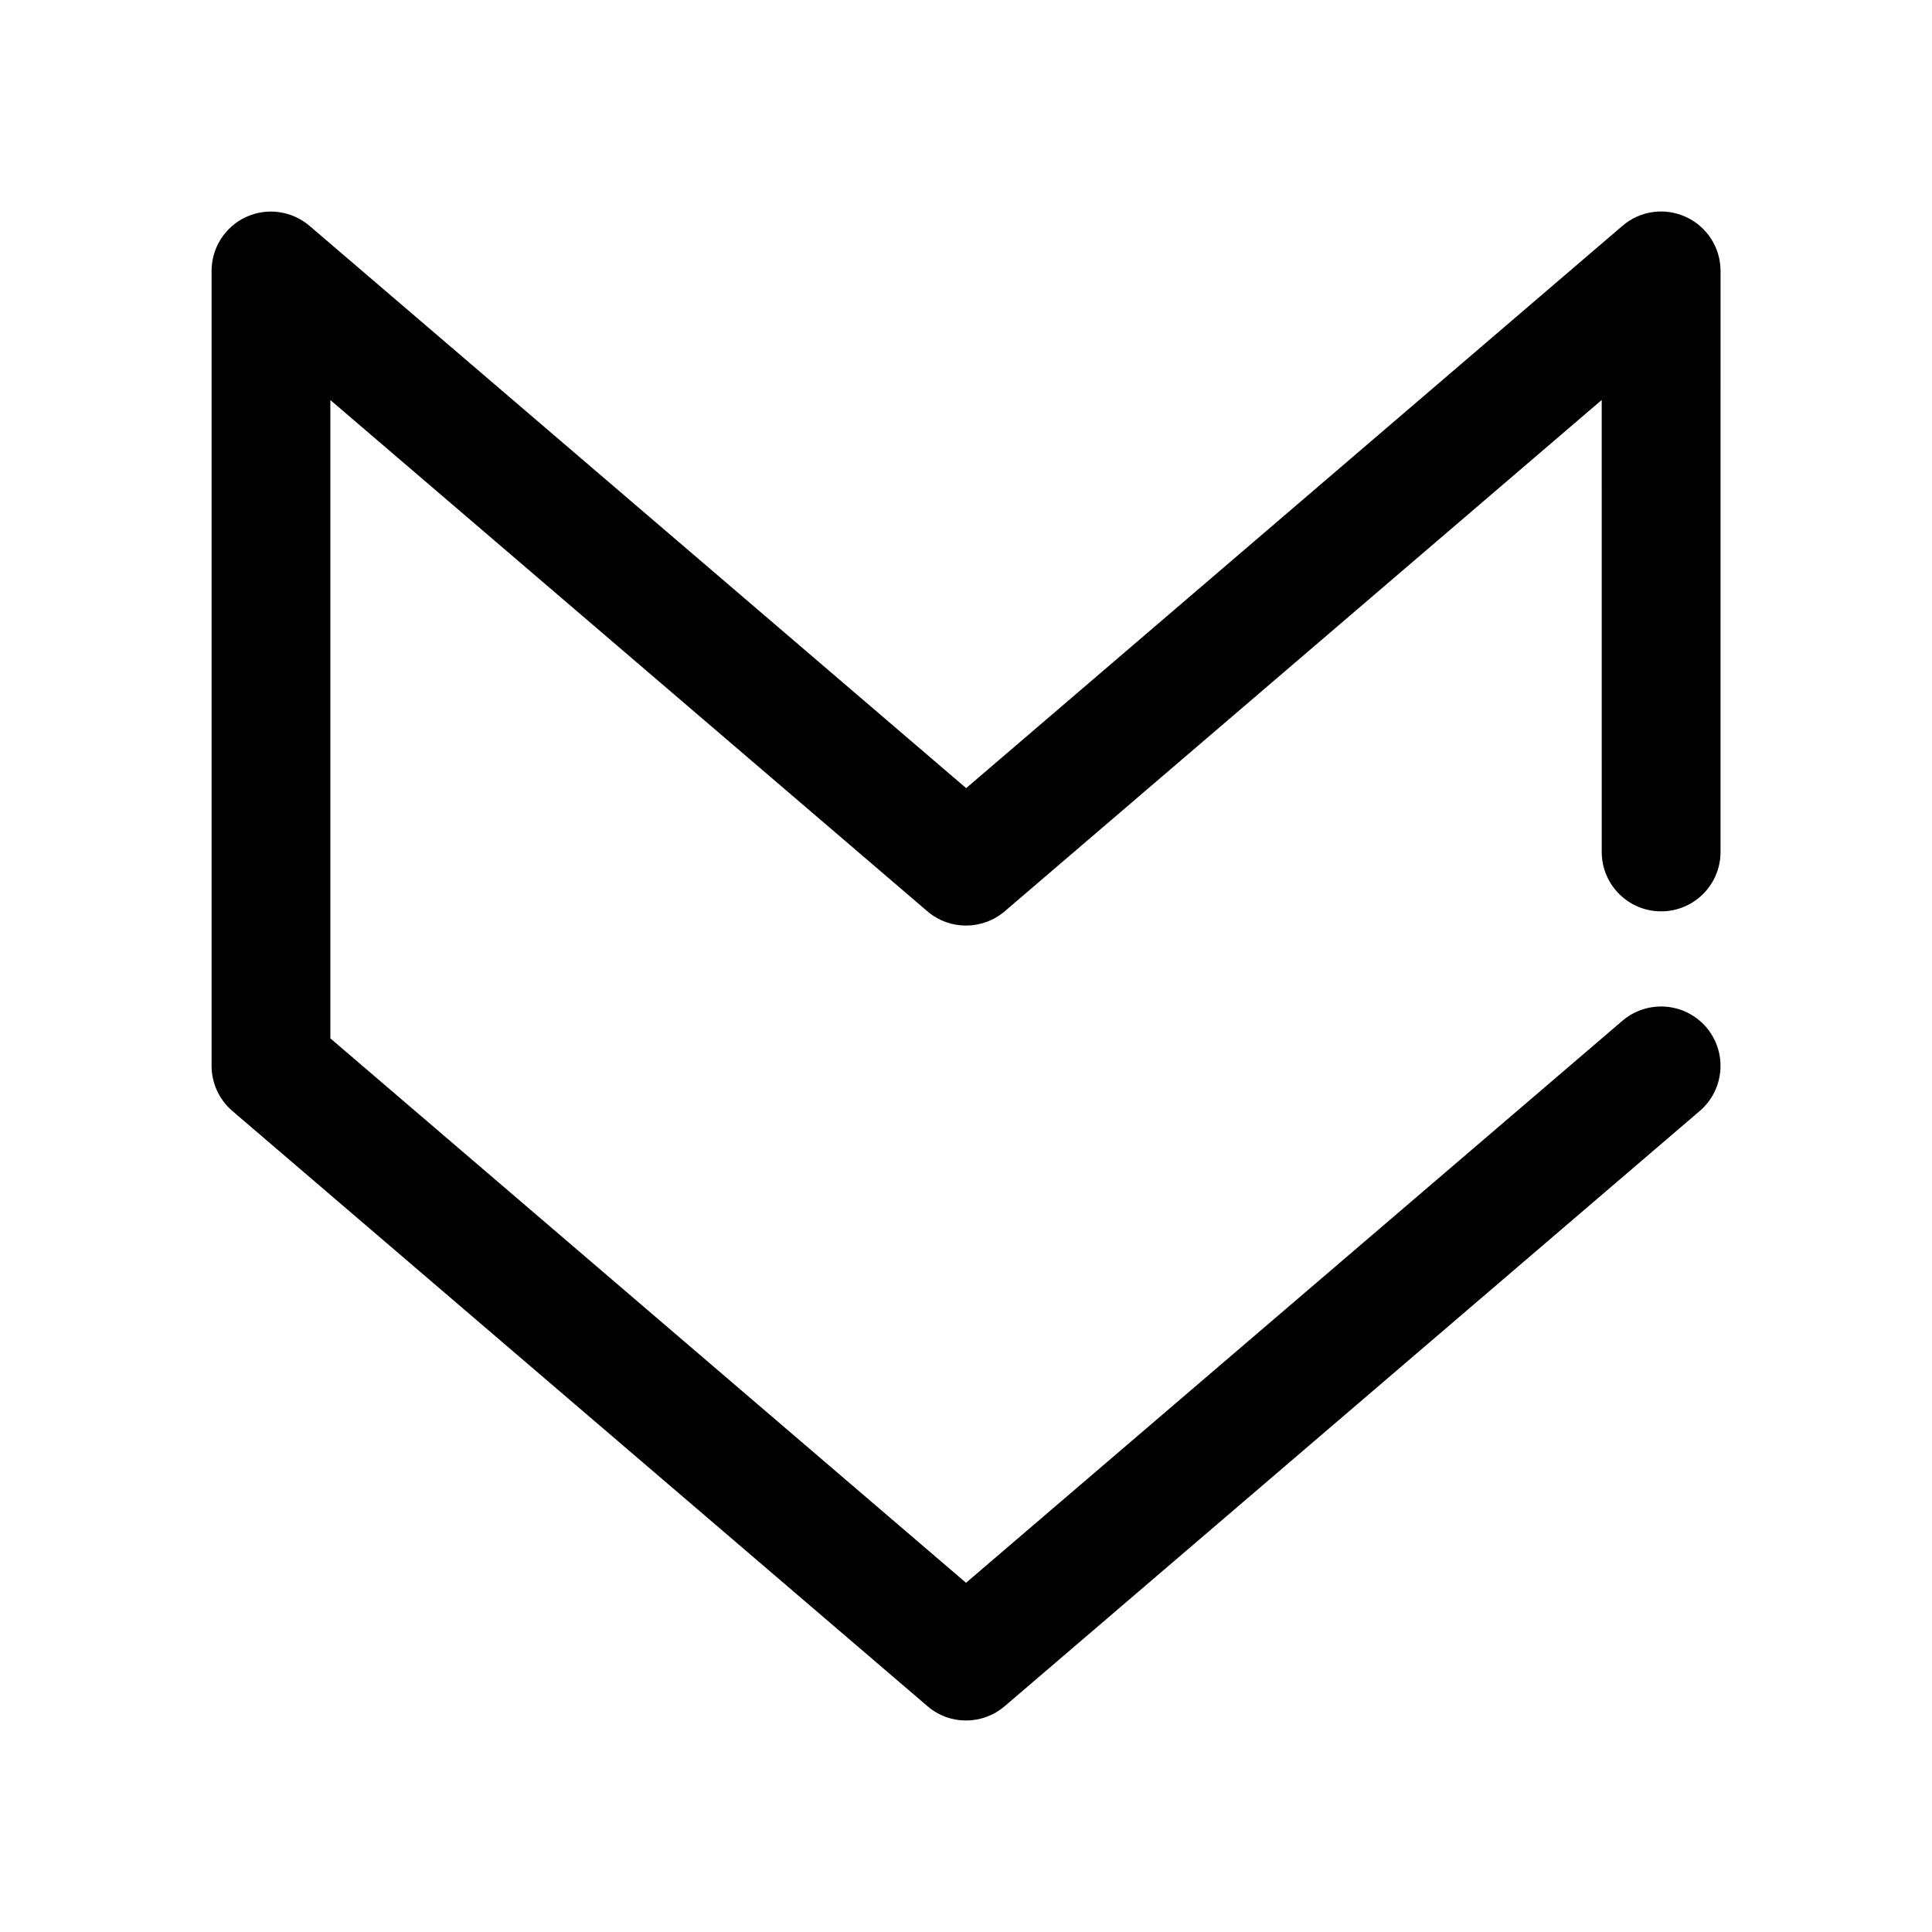 <?xml version="1.0" encoding="UTF-8"?>
<!-- Uploaded to: SVG Repo, www.svgrepo.com, Generator: SVG Repo Mixer Tools -->
<svg fill="#000000" width="800px" height="800px" version="1.1" viewBox="144 144 512 512" xmlns="http://www.w3.org/2000/svg">
 <path d="m389.77 596.14c2.961 2.551 6.582 3.812 10.234 3.812s7.273-1.258 10.234-3.777l184.21-157.75c6.613-5.668 7.367-15.586 1.73-22.199-5.699-6.613-15.586-7.336-22.199-1.73l-173.97 148.96-168.46-144.28v-169.16l158.23 135.5c5.887 5.035 14.547 5.004 20.434 0.031l158.26-135.55 0.004 119.78c0 8.691 7.055 15.742 15.742 15.742 8.691 0 15.742-7.055 15.742-15.742l0.004-153.98c0-6.141-3.59-11.746-9.164-14.297-5.606-2.582-12.156-1.668-16.816 2.332l-173.94 149.03-174-149c-4.66-3.969-11.211-4.945-16.816-2.363-5.57 2.551-9.16 8.156-9.16 14.297v210.66c0 4.598 2.016 8.973 5.512 11.965z"/>
</svg>